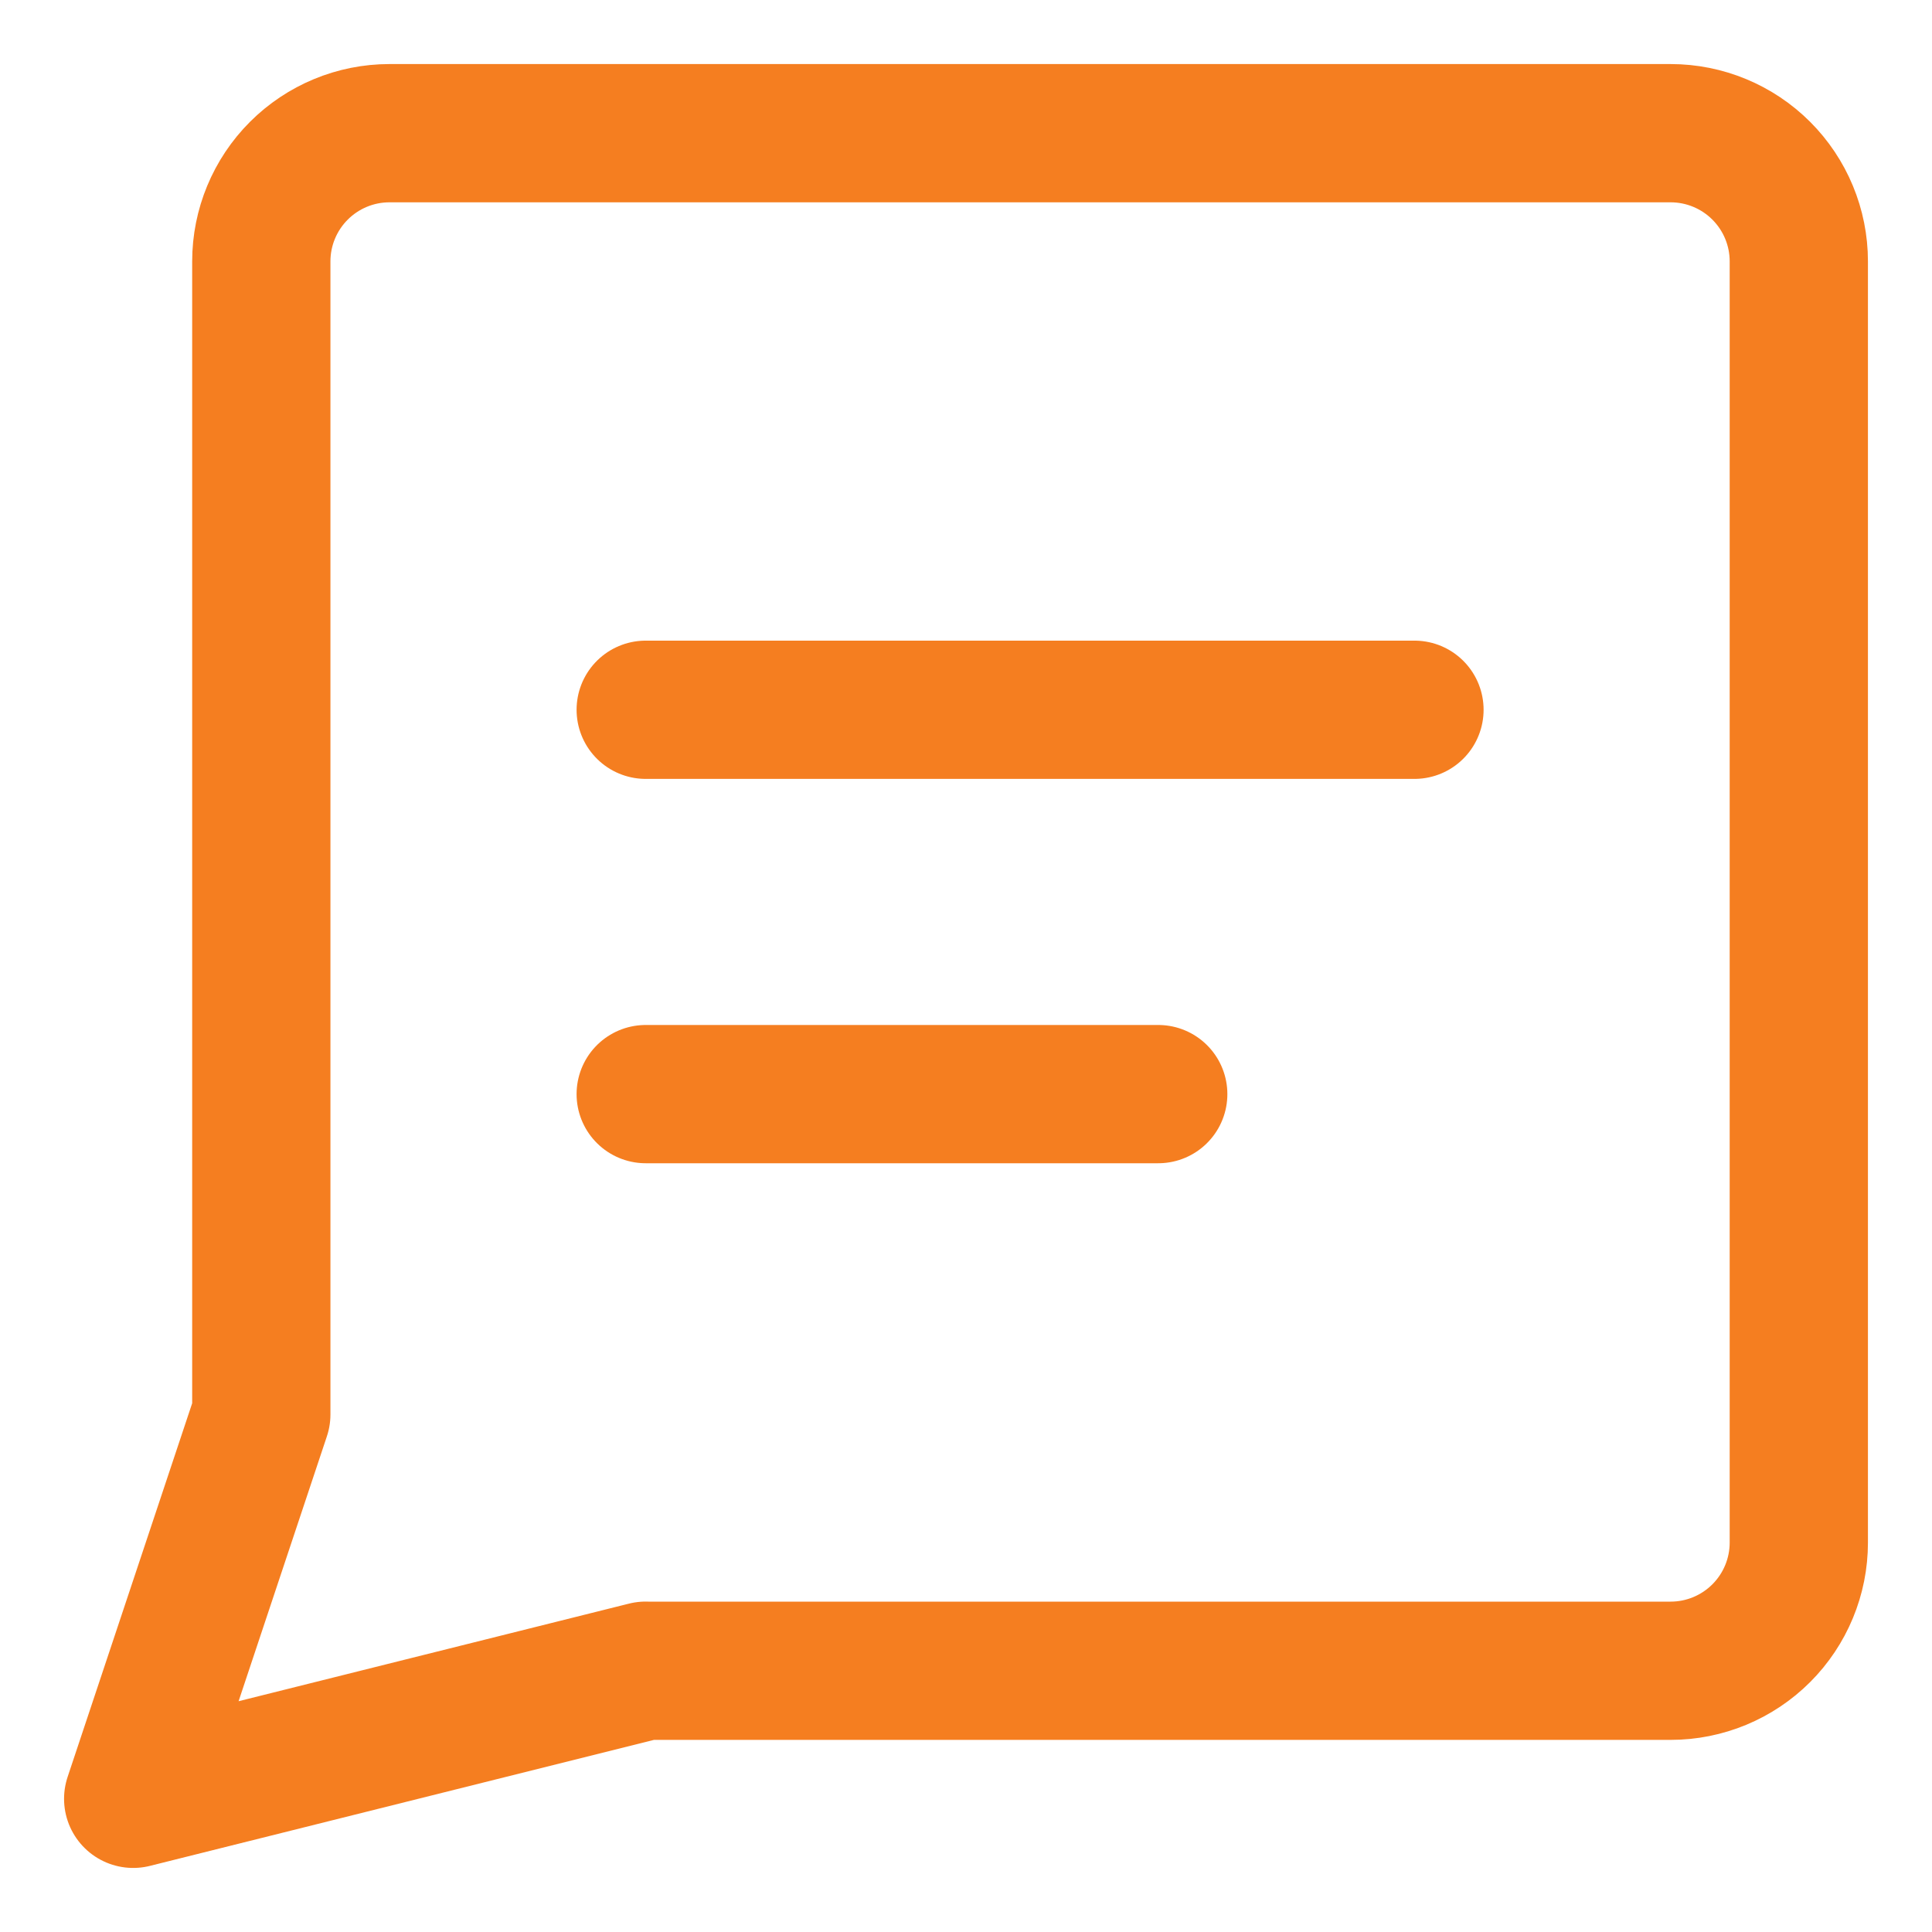 <svg xmlns="http://www.w3.org/2000/svg" fill="none" viewBox="-1.145 -1.145 32 32" id="Chat-Bubble-Text-Square--Streamline-Core" height="32" width="32">
  <desc>
    Chat Bubble Text Square Streamline Icon: https://streamlinehq.com
  </desc>
  <g id="chat-bubble-text-square--messages-message-bubble-text-square-chat">
    <path id="Vector" stroke="#f57e20" stroke-linecap="round" stroke-linejoin="round" d="m9.55 26.527 -8.489 2.122 2.122 -6.366v-19.099c0 -0.563 0.224 -1.103 0.622 -1.501C4.203 1.285 4.743 1.061 5.305 1.061h21.221c0.563 0 1.103 0.224 1.501 0.622 0.398 0.398 0.622 0.938 0.622 1.501v21.221c0 0.563 -0.224 1.103 -0.622 1.501s-0.938 0.622 -1.501 0.622h-16.977Z" stroke-width="2.29"></path>
    <path id="Vector_2" stroke="#f57e20" stroke-linecap="round" stroke-linejoin="round" d="M9.55 10.611h12.733" stroke-width="2.29"></path>
    <path id="Vector_3" stroke="#f57e20" stroke-linecap="round" stroke-linejoin="round" d="M9.55 16.977h8.489" stroke-width="2.29"></path>
  </g>
</svg>